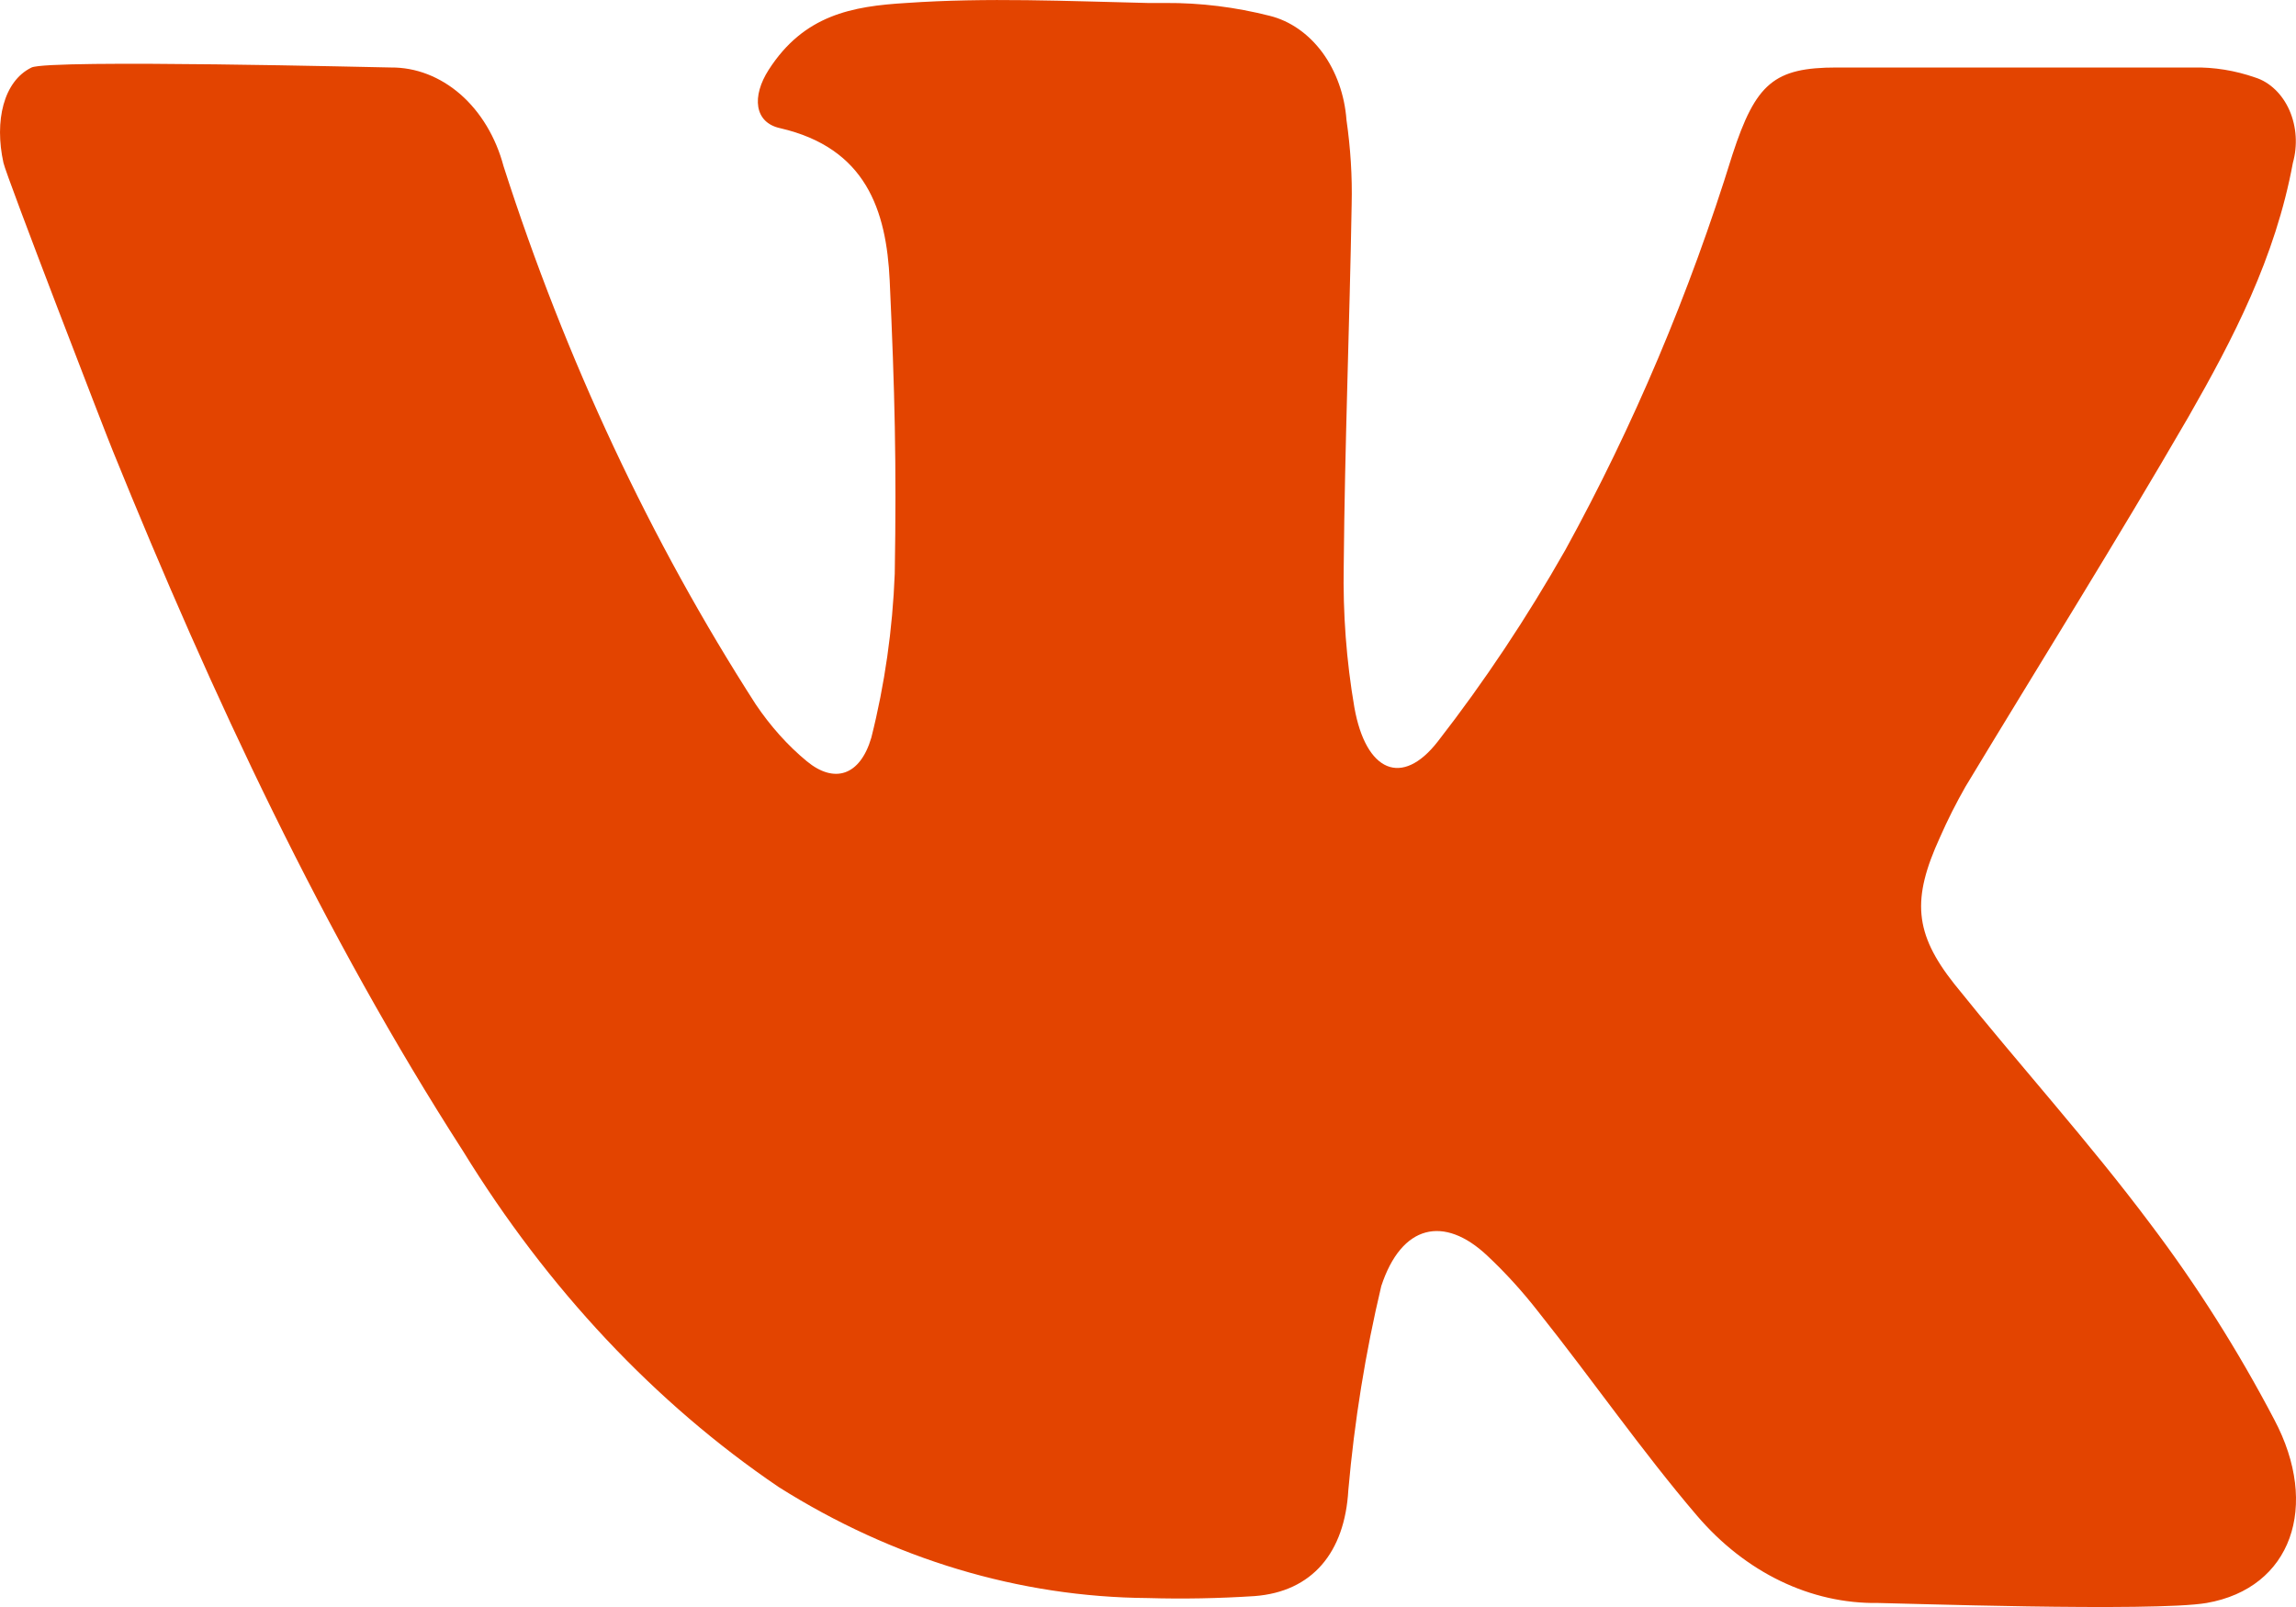 <svg width="20" height="14" viewBox="0 0 20 14" fill="none" xmlns="http://www.w3.org/2000/svg">
<path d="M19.221 13.965C18.756 14.044 16.48 13.965 16.361 13.965C15.773 13.974 15.205 13.7 14.781 13.203C14.301 12.641 13.872 12.021 13.403 11.432C13.264 11.253 13.114 11.088 12.954 10.938C12.579 10.586 12.209 10.666 12.032 11.204C11.894 11.785 11.798 12.38 11.745 12.982C11.714 13.526 11.43 13.867 10.928 13.905C10.618 13.925 10.307 13.931 9.999 13.922C8.88 13.914 7.777 13.582 6.783 12.955C5.707 12.225 4.77 11.227 4.032 10.026C2.819 8.14 1.85 6.067 0.984 3.931C0.939 3.825 0.052 1.527 0.03 1.418C-0.05 1.055 0.03 0.707 0.275 0.588C0.432 0.515 3.355 0.588 3.405 0.588C3.622 0.586 3.834 0.668 4.011 0.822C4.187 0.976 4.319 1.195 4.386 1.447C4.927 3.132 5.667 4.712 6.583 6.136C6.711 6.326 6.861 6.494 7.028 6.632C7.267 6.829 7.492 6.76 7.59 6.426C7.707 5.962 7.775 5.483 7.794 4.998C7.81 4.037 7.794 3.404 7.75 2.445C7.721 1.83 7.543 1.29 6.797 1.117C6.568 1.068 6.548 0.838 6.696 0.608C7.003 0.13 7.423 0.054 7.894 0.026C8.596 -0.023 9.298 0.01 9.999 0.026H10.152C10.458 0.024 10.762 0.062 11.061 0.138C11.238 0.182 11.398 0.294 11.519 0.457C11.639 0.621 11.713 0.827 11.729 1.046C11.764 1.289 11.78 1.535 11.774 1.781C11.756 2.831 11.714 3.878 11.705 4.927C11.697 5.343 11.728 5.758 11.798 6.165C11.898 6.723 12.212 6.862 12.525 6.459C12.93 5.938 13.301 5.38 13.636 4.79C14.227 3.714 14.716 2.559 15.091 1.347C15.294 0.725 15.454 0.588 16 0.588H19.102C19.286 0.584 19.47 0.614 19.647 0.676C19.71 0.696 19.768 0.732 19.819 0.781C19.87 0.83 19.912 0.891 19.943 0.961C19.973 1.03 19.992 1.107 19.997 1.186C20.002 1.264 19.994 1.343 19.973 1.418C19.82 2.246 19.452 2.952 19.063 3.632C18.432 4.721 17.767 5.782 17.121 6.853C17.04 6.995 16.965 7.143 16.898 7.296C16.654 7.83 16.672 8.129 17.025 8.574C17.589 9.278 18.191 9.94 18.734 10.666C19.133 11.194 19.494 11.763 19.811 12.368C20.209 13.119 19.963 13.836 19.221 13.965Z" fill="#E34400"/>
</svg>
